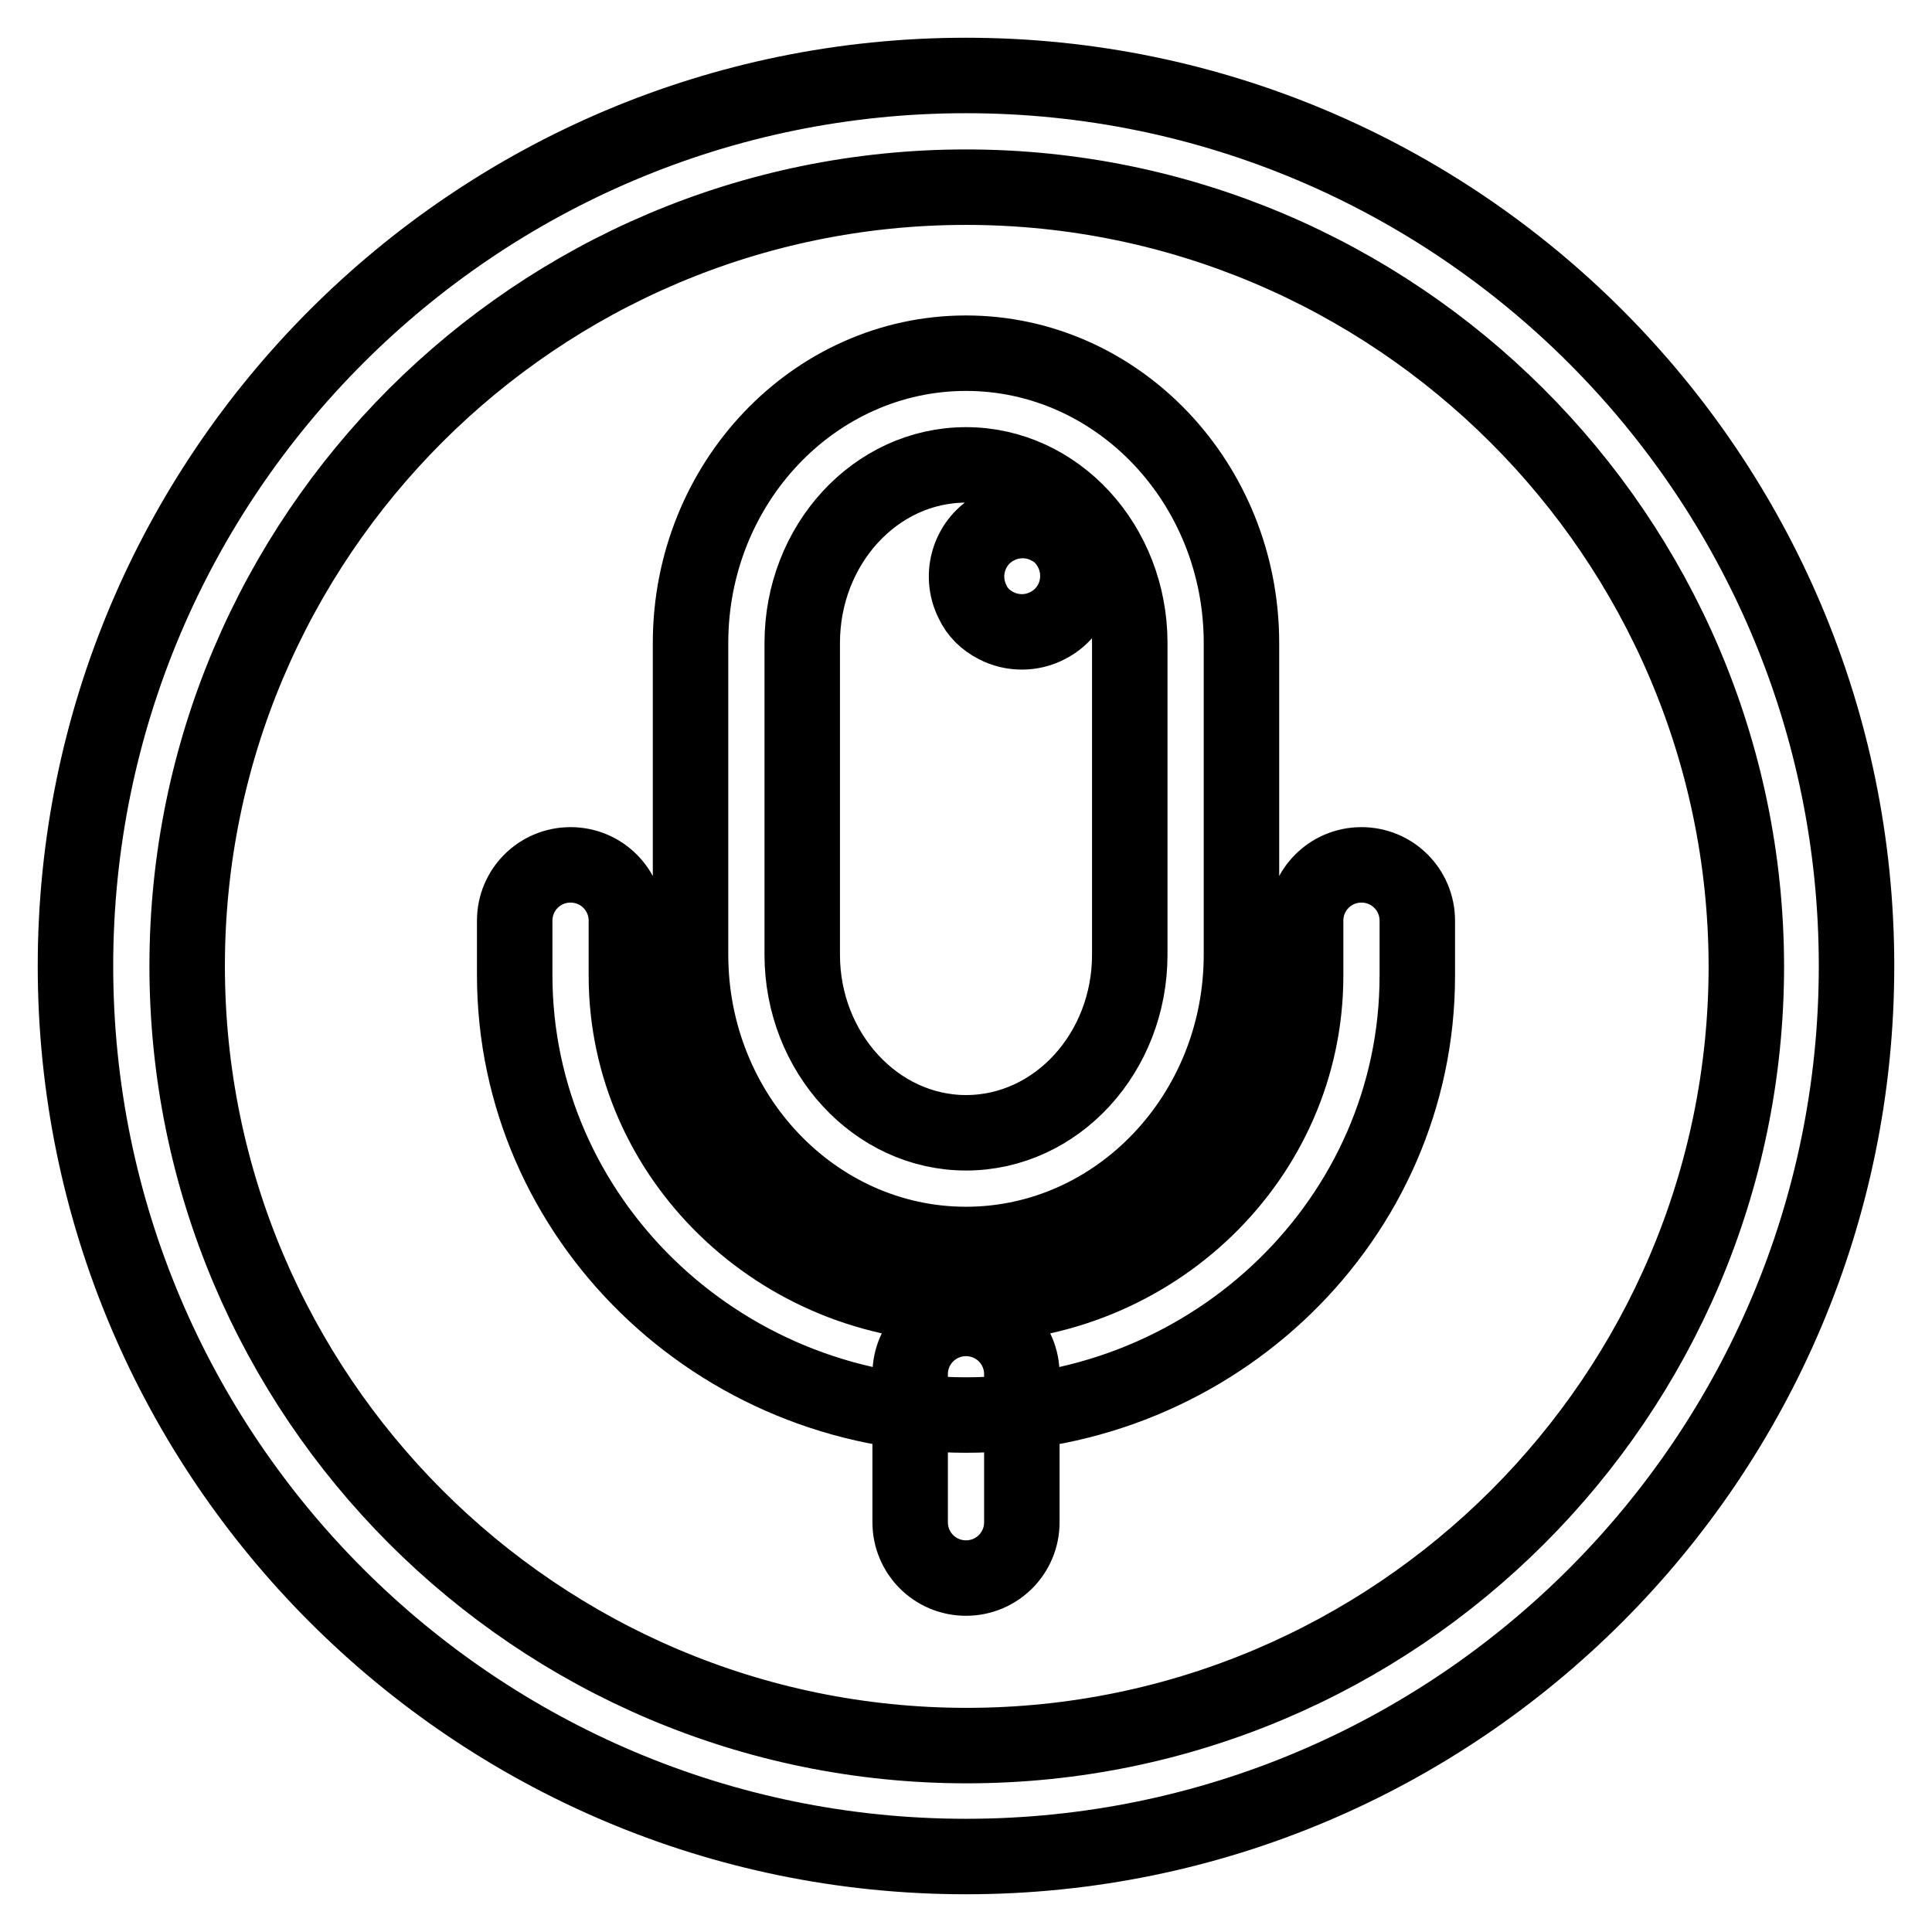<?xml version="1.0" encoding="utf-8"?>
<!-- Svg Vector Icons : http://www.onlinewebfonts.com/icon -->
<!DOCTYPE svg PUBLIC "-//W3C//DTD SVG 1.1//EN" "http://www.w3.org/Graphics/SVG/1.1/DTD/svg11.dtd">
<svg version="1.1" xmlns="http://www.w3.org/2000/svg" xmlns:xlink="http://www.w3.org/1999/xlink" x="0px" y="0px" viewBox="0 0 256 256" enable-background="new 0 0 256 256" xml:space="preserve">
<g> <path stroke-width="10" fill-opacity="0" stroke="#000000"  d="M128,246c-65.1,0-118-52.9-118-118S62.9,10,128,10s118,52.9,118,118S193.1,246,128,246z M128,24.8 C71.1,24.8,24.8,71.1,24.8,128c0,56.9,46.3,103.3,103.3,103.3c56.9,0,103.3-46.3,103.3-103.3C231.3,71.1,184.9,24.8,128,24.8z  M142,72.9c1.9,3.7,0.4,8.2-3.2,10c-2.1,1.1-4.7,1.1-6.8,0c-1.4-0.7-2.5-1.8-3.1-3.1c-1.9-3.7-0.4-8.2,3.2-10 c2.1-1.1,4.7-1.1,6.8,0C140.2,70.4,141.3,71.5,142,72.9z M128,164.9c-20.1,0-36.5-17.2-36.5-38.4V85.2c0-21.2,16.4-38.4,36.5-38.4 s36.5,17.2,36.5,38.4v41.3C164.5,147.7,148.1,164.9,128,164.9z M128,61.6c-12,0-21.7,10.6-21.7,23.6v41.3c0,13,9.8,23.6,21.7,23.6 c12,0,21.7-10.6,21.7-23.6V85.2C149.7,72.2,140,61.6,128,61.6z M128,187.5c-33,0-59.8-26.2-59.8-58.3V122c0-4.1,3.3-7.4,7.4-7.4 c4.1,0,7.4,3.3,7.4,7.4v7.3c0,24,20.2,43.6,45,43.6c24.8,0,45-19.5,45-43.6V122c0-4.1,3.3-7.4,7.4-7.4c4.1,0,7.4,3.3,7.4,7.4v7.3 C187.8,161.4,161,187.5,128,187.5L128,187.5z M128,209.1c-4.1,0-7.4-3.3-7.4-7.4v-19.6c0-4.1,3.3-7.4,7.4-7.4s7.4,3.3,7.4,7.4v19.6 C135.4,205.8,132.1,209.1,128,209.1z"/></g>
</svg>